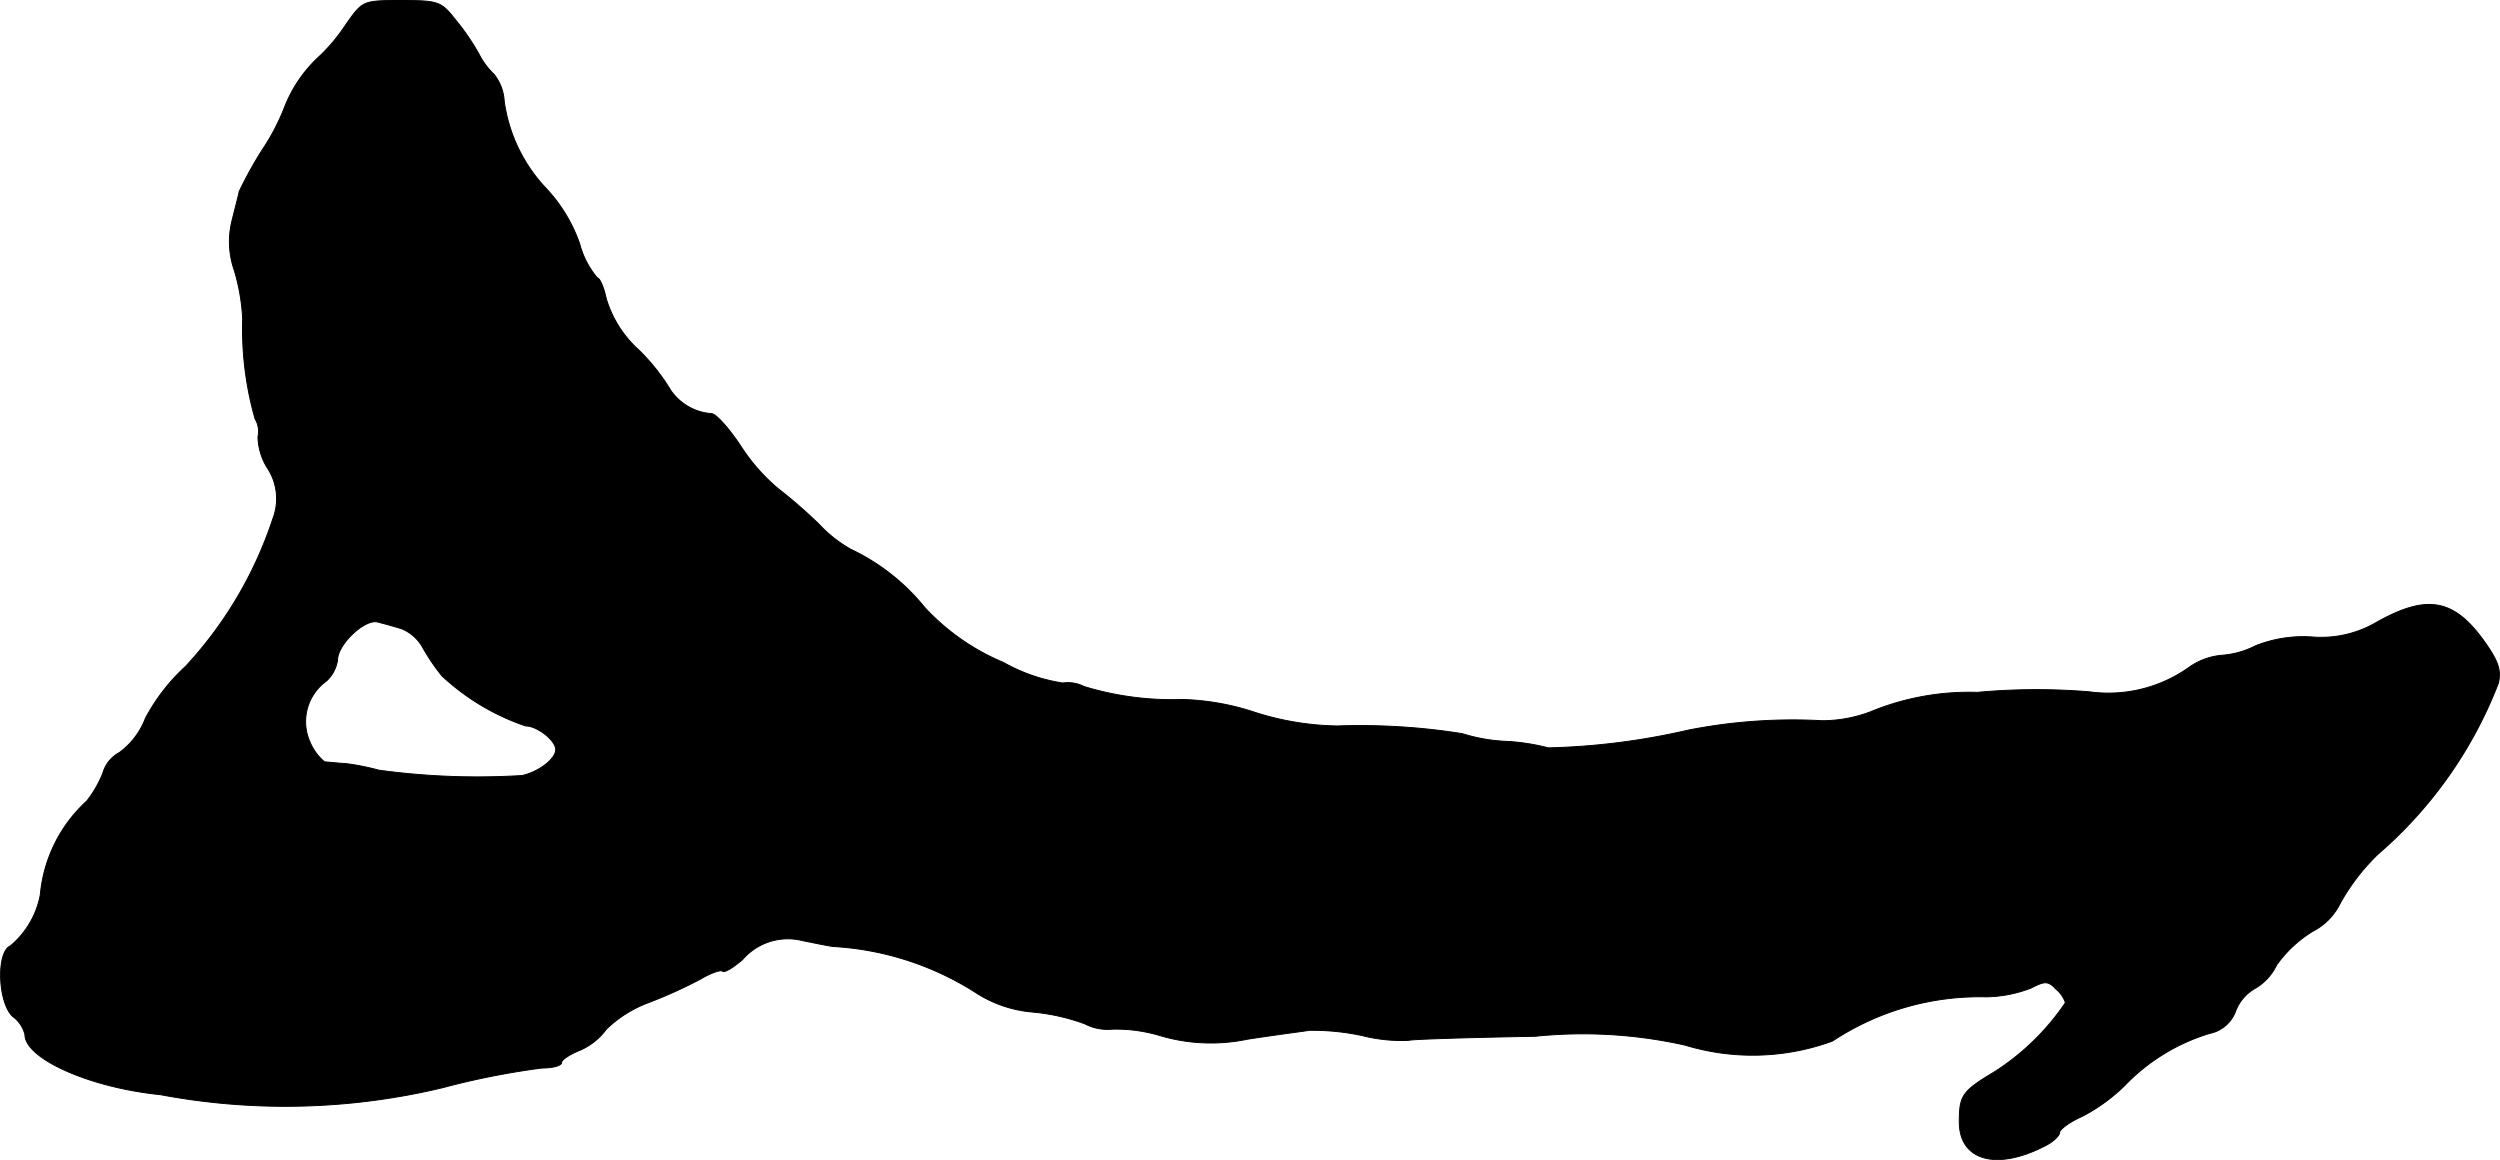 <?xml version="1.0" encoding="UTF-8"?>
<svg xmlns="http://www.w3.org/2000/svg"
     version="1.1"
     width="9.057mm"
     height="4.202mm"
     viewBox="0 0 25.674 11.911">
   <defs>
      <style type="text/css"><![CDATA[
      .a {
        stroke: #000;
        stroke-linecap: round;
        stroke-linejoin: round;
        stroke-width: 0.01px;
      }
    ]]></style>
   </defs>
   <path class="a"
         d="M3.551.253a1.853,1.853,0,0,1-.26.315,1.395,1.395,0,0,0-.369.533,2.23,2.23,0,0,1-.224.43,4.052,4.052,0,0,0-.242.436c-.006.036-.042.17-.073.297a.89.89,0,0,0,.024.515,2.079,2.079,0,0,1,.085.497,3.364,3.364,0,0,0,.127,1.024.255.255,0,0,1,.03.188.633.633,0,0,0,.091.309.574.574,0,0,1,.061.533,4.123,4.123,0,0,1-.896,1.514,1.992,1.992,0,0,0-.412.533.777.777,0,0,1-.267.351.347.347,0,0,0-.17.212,1.169,1.169,0,0,1-.164.285,1.485,1.485,0,0,0-.478.963.899.899,0,0,1-.309.527c-.145.061-.127.594.03.727a.327.327,0,0,1,.121.182c0,.248.666.545,1.393.618a6.928,6.928,0,0,0,2.901-.073A7.859,7.859,0,0,1,5.567,10.968c.109,0,.2-.024.2-.055s.085-.085.188-.127a.661.661,0,0,0,.273-.218,1.257,1.257,0,0,1,.436-.273,4.7,4.7,0,0,0,.533-.242c.103-.061.206-.097.224-.079s.109-.036.206-.121a.615.615,0,0,1,.612-.194c.091.018.23.048.315.061a3.036,3.036,0,0,1,1.484.485,1.265,1.265,0,0,0,.563.188,2.1,2.1,0,0,1,.539.121.511.511,0,0,0,.285.055,1.569,1.569,0,0,1,.491.067,1.833,1.833,0,0,0,.896.036c.273-.042.557-.079.636-.091a2.417,2.417,0,0,1,.545.055,1.641,1.641,0,0,0,.472.048c.036-.012.624-.03,1.302-.042a4.792,4.792,0,0,1,1.538.091,2.382,2.382,0,0,0,1.514-.042,2.738,2.738,0,0,1,1.575-.454,1.323,1.323,0,0,0,.466-.091c.139-.073.176-.073.254.012a.301.301,0,0,1,.097.139,2.512,2.512,0,0,1-.727.709c-.333.2-.363.242-.363.515,0,.394.376.503.866.254.091-.042.164-.109.164-.145,0-.03.103-.109.23-.164a1.839,1.839,0,0,0,.436-.315,2.014,2.014,0,0,1,.878-.539.359.359,0,0,0,.267-.236.456.456,0,0,1,.194-.224.55.55,0,0,0,.224-.242,1.271,1.271,0,0,1,.369-.345.637.637,0,0,0,.279-.279,2.132,2.132,0,0,1,.394-.515,4.423,4.423,0,0,0,1.236-1.757c.03-.133,0-.224-.151-.436-.315-.436-.594-.478-1.121-.176a1.124,1.124,0,0,1-.642.139,1.321,1.321,0,0,0-.581.091.906.906,0,0,1-.345.097.679.679,0,0,0-.333.121,1.429,1.429,0,0,1-1.03.254,6.658,6.658,0,0,0-1.151.006,2.651,2.651,0,0,0-1.096.2,1.398,1.398,0,0,1-.497.091,5.546,5.546,0,0,0-1.375.097,7.114,7.114,0,0,1-1.435.182,2.149,2.149,0,0,0-.436-.067,1.754,1.754,0,0,1-.448-.079A6.658,6.658,0,0,0,13.732,7.455a2.909,2.909,0,0,1-.878-.151,2.587,2.587,0,0,0-.709-.121,3.095,3.095,0,0,1-1.012-.133.363.363,0,0,0-.218-.036,1.794,1.794,0,0,1-.612-.212,2.317,2.317,0,0,1-.806-.563,2.167,2.167,0,0,0-.763-.6,1.364,1.364,0,0,1-.327-.26,5.11,5.11,0,0,0-.418-.363,1.948,1.948,0,0,1-.382-.436c-.121-.182-.254-.333-.303-.333a.555.555,0,0,1-.418-.242,2.046,2.046,0,0,0-.327-.412,1.155,1.155,0,0,1-.333-.527c-.024-.115-.067-.212-.091-.212a.893.893,0,0,1-.182-.351,1.606,1.606,0,0,0-.339-.563,1.624,1.624,0,0,1-.436-.902.482.482,0,0,0-.103-.273.8.8,0,0,1-.157-.212,2.351,2.351,0,0,0-.236-.345C4.532.017,4.508.005,4.126.005,3.726.005,3.726.005,3.551.253Zm.569,6.202a.438.438,0,0,1,.224.2,2.122,2.122,0,0,0,.194.285,2.381,2.381,0,0,0,.86.515c.121,0,.309.151.309.242,0,.097-.176.23-.345.267a7.485,7.485,0,0,1-1.472-.055,2.493,2.493,0,0,0-.333-.067c-.097-.006-.2-.018-.224-.018a.534.534,0,0,1-.145-.194.513.513,0,0,1,.164-.636.368.368,0,0,0,.115-.218c0-.157.279-.424.412-.388C3.932,6.401,4.041,6.431,4.12,6.456Z"/>
</svg>
